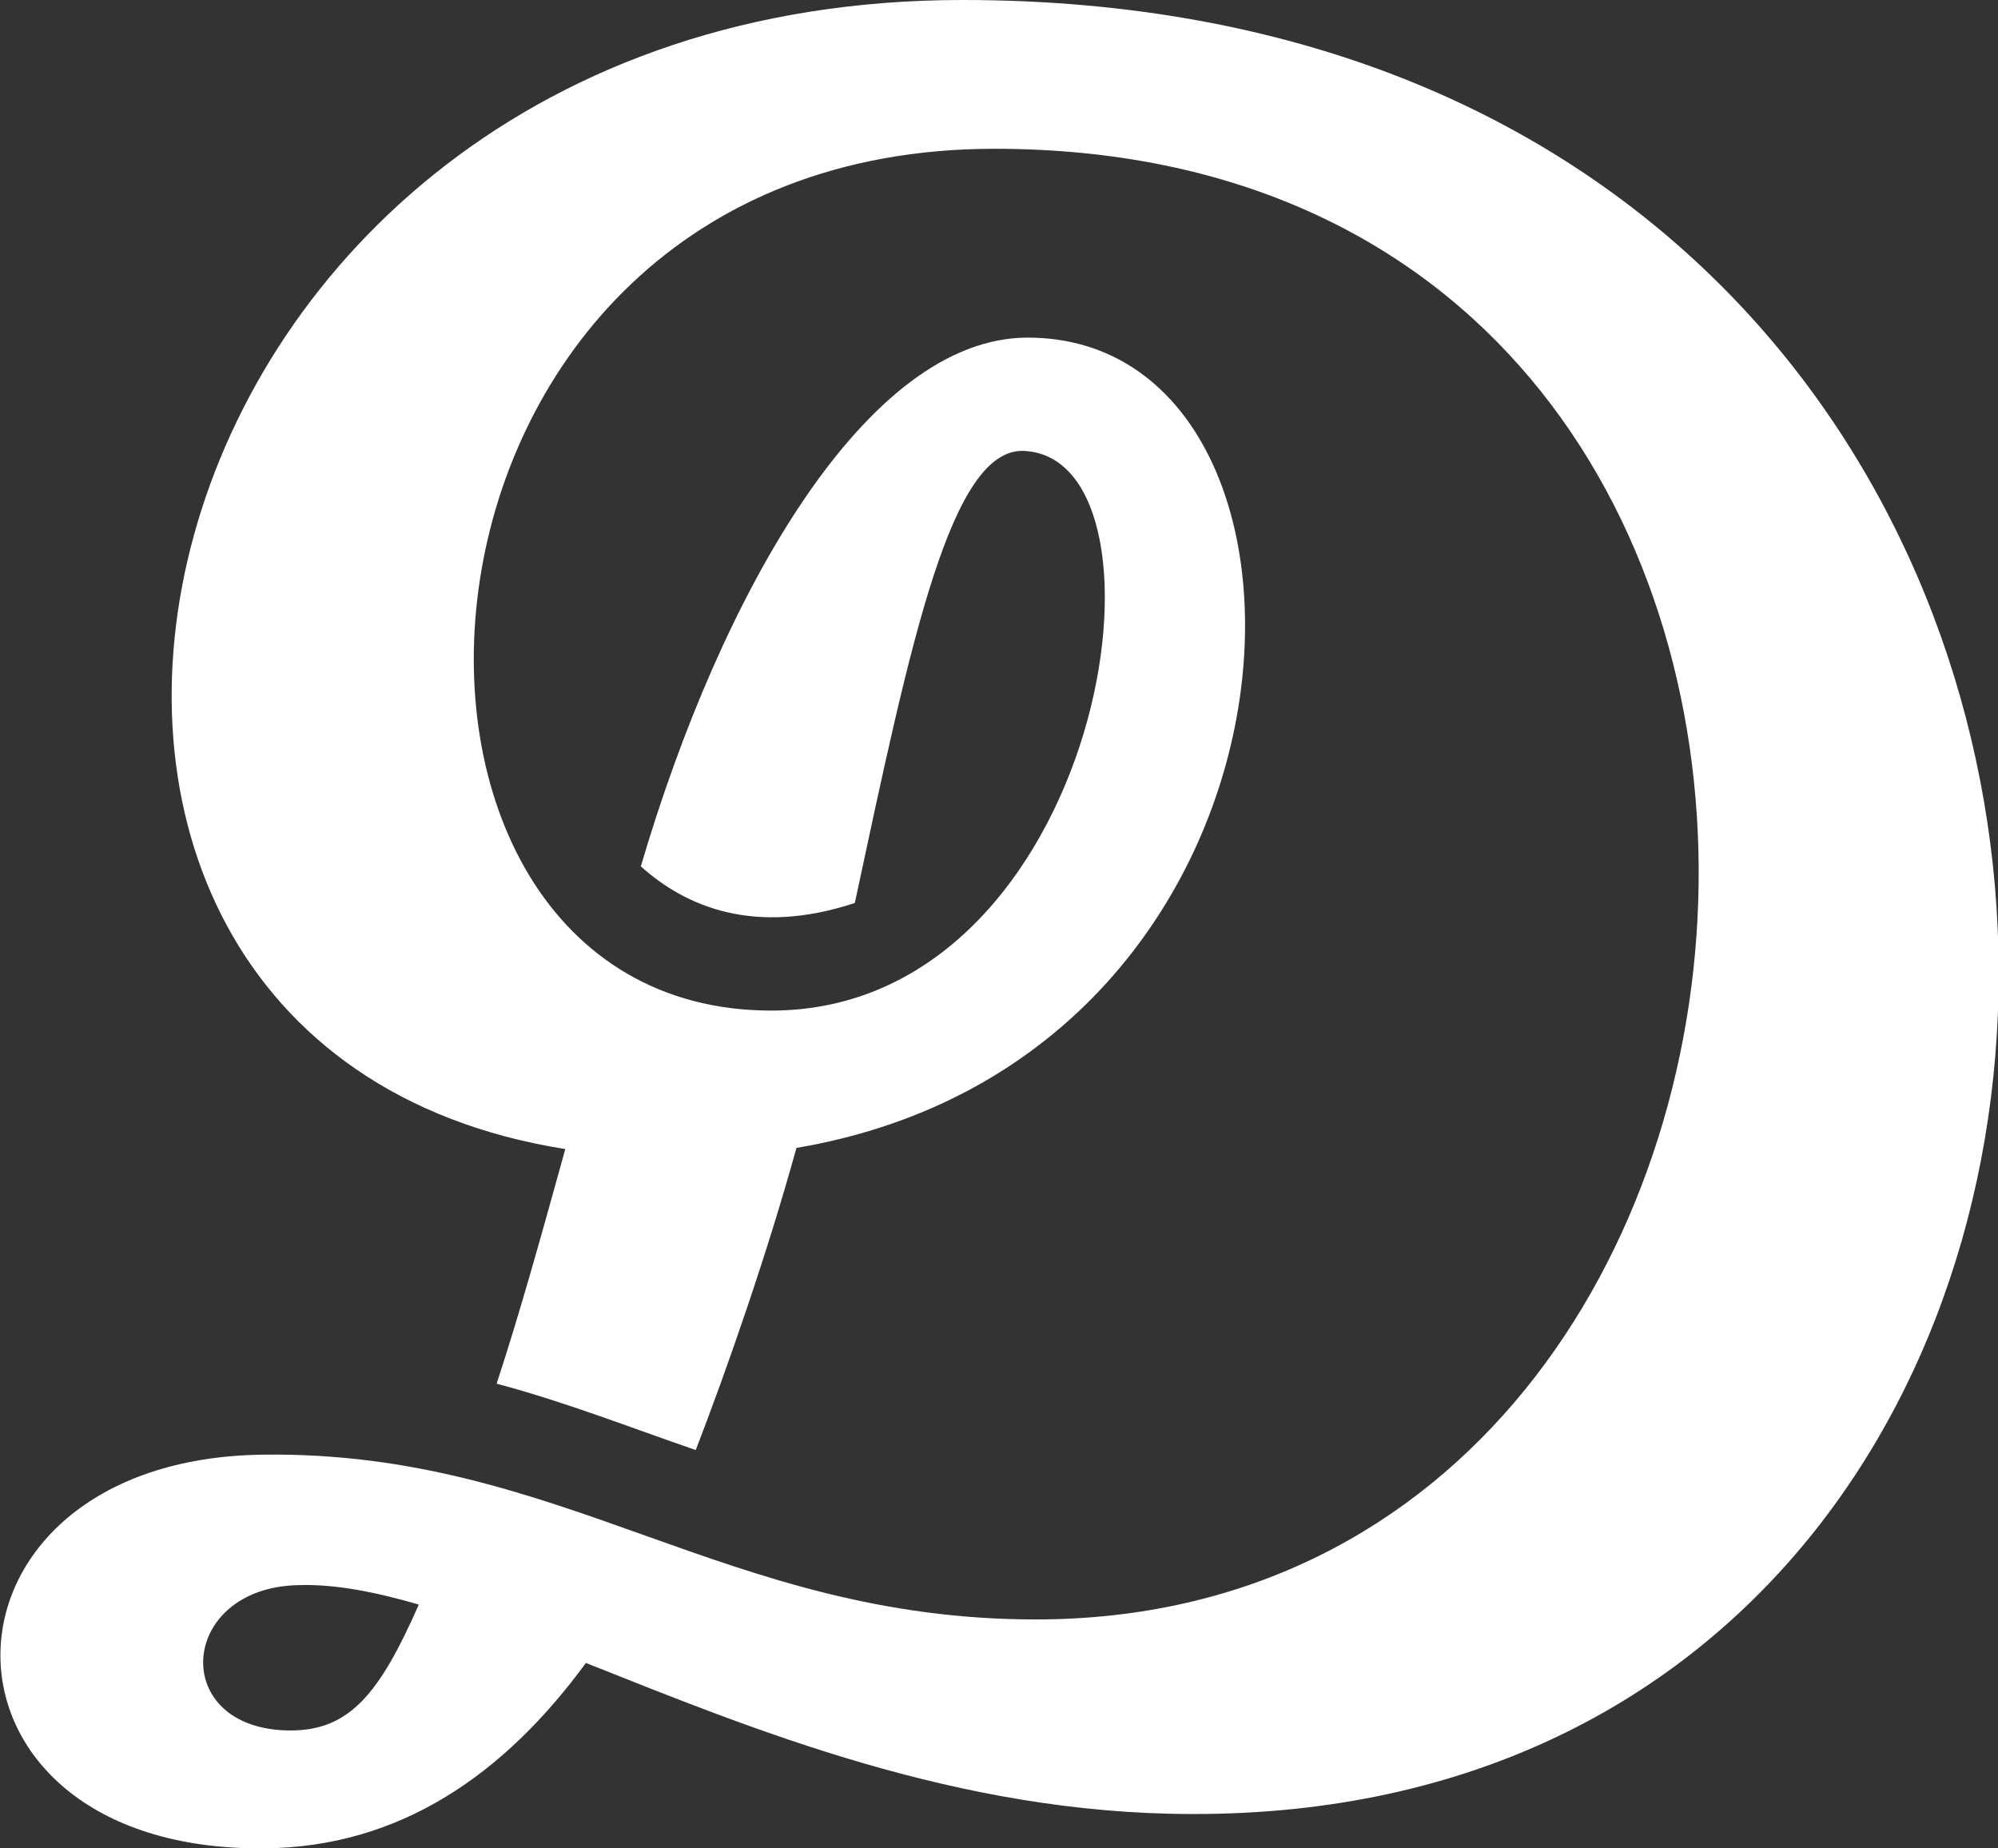 <?xml version="1.0" encoding="utf-8"?>
<!-- Generator: Adobe Illustrator 27.4.0, SVG Export Plug-In . SVG Version: 6.00 Build 0)  -->
<svg version="1.1" id="Layer_1" xmlns="http://www.w3.org/2000/svg" xmlns:xlink="http://www.w3.org/1999/xlink" x="0px" y="0px"
	 viewBox="0 0 174.6 161.5" style="enable-background:new 0 0 174.6 161.5;" xml:space="preserve">
<rect x="0" y="0" width="174.6" height="161.5" fill="#333333" stroke="none"/>
<style type="text/css">
	.st0{display:none;}
	.st1{display:inline;}
	.st2{display:none;fill:#FFFFFF;}
	.st3{fill:#FFFFFF;}
</style>
<g id="Layer_1_1_" class="st0">
</g>
<g id="Layer_2_1_" class="st0">
	<path class="st1" d="M63.3,101.1c-1.3,0.1-2.6,0.1-4,0.1c-54.4,0-60-113.7,29.4-113.7c63.4,0,88.8,56.3,88.8,106
		s-39.1,65.1-73.4,65.1s-61.2-17.6-78-17.2c-10.7,0.2-10.4,11.7,0.3,11.7c25.8,0,28.8-123.6,63.3-123.6c30.8,0,17.9,60.6-16.1,69.7
		L76,88.7c12.7-5.1,27.8-51.3,13.3-51.3c-16.6,0-13.1,123.6-66.4,124.2c-31,0.3-30.5-28.1,0-28.4c26.1-0.3,36.1,11.4,74.6,11.4
		c86.4,0,68.7-148-9.3-148c-70.3,0-56,85.6-26.4,92.9c1.3,0.3,2.6,0.5,3.8,0.5L63.3,101.1z"/>
</g>
<g id="Layer_2_copy">
	<path class="st2" d="M35.9,126.5c13.6,5.5,28.3,8.7,28.3,8.7C80.8,129.9,23,111.7,35.9,126.5z"/>
	<path class="st3" d="M84.1,0C9.4,0-8.7,91.2,49.4,100.4c-2,7.2-3.9,14.1-6,20.5c6,1.6,11.6,3.8,17.4,5.8c2.7-7,6.2-17,8.8-26.4
		c47.2-8,49-70.8,20.2-70.8C75.7,29.5,63,51.9,56,75.7c3.9,3.5,9.9,6.1,18.7,3.2c4.9-22.9,8.4-39.8,14.8-39.5
		c14.2,0.7,7,48.9-22.1,48.9C28.4,88.3,32,13,86.9,13c84.9,0,78,128.5,3.6,128.5c-27.1,0-41.3-14.7-67.4-14.4
		c-30.5,0.3-31,34.7,0,34.4c11.9-0.1,21-6.5,28.1-16.2c14.6,5.8,32.5,13.2,53,13.2C201.5,158.7,201,0,84.1,0z M25.4,151.2
		c-10.7,0-9.9-12.5,0.7-12.7c3.2-0.1,6.7,0.6,10.5,1.7C33.2,147.9,30.6,151.2,25.4,151.2z"/>
	<path class="st2" d="M35.9,126.5c13.6,5.5,28.3,8.7,28.3,8.7c4.1-1.3,4.6-6.8,1.1-7.2c-7.5-0.9-18.6-6.8-26.1-8.1
		C34.7,119.1,32.2,122.2,35.9,126.5z"/>
</g>
</svg>

